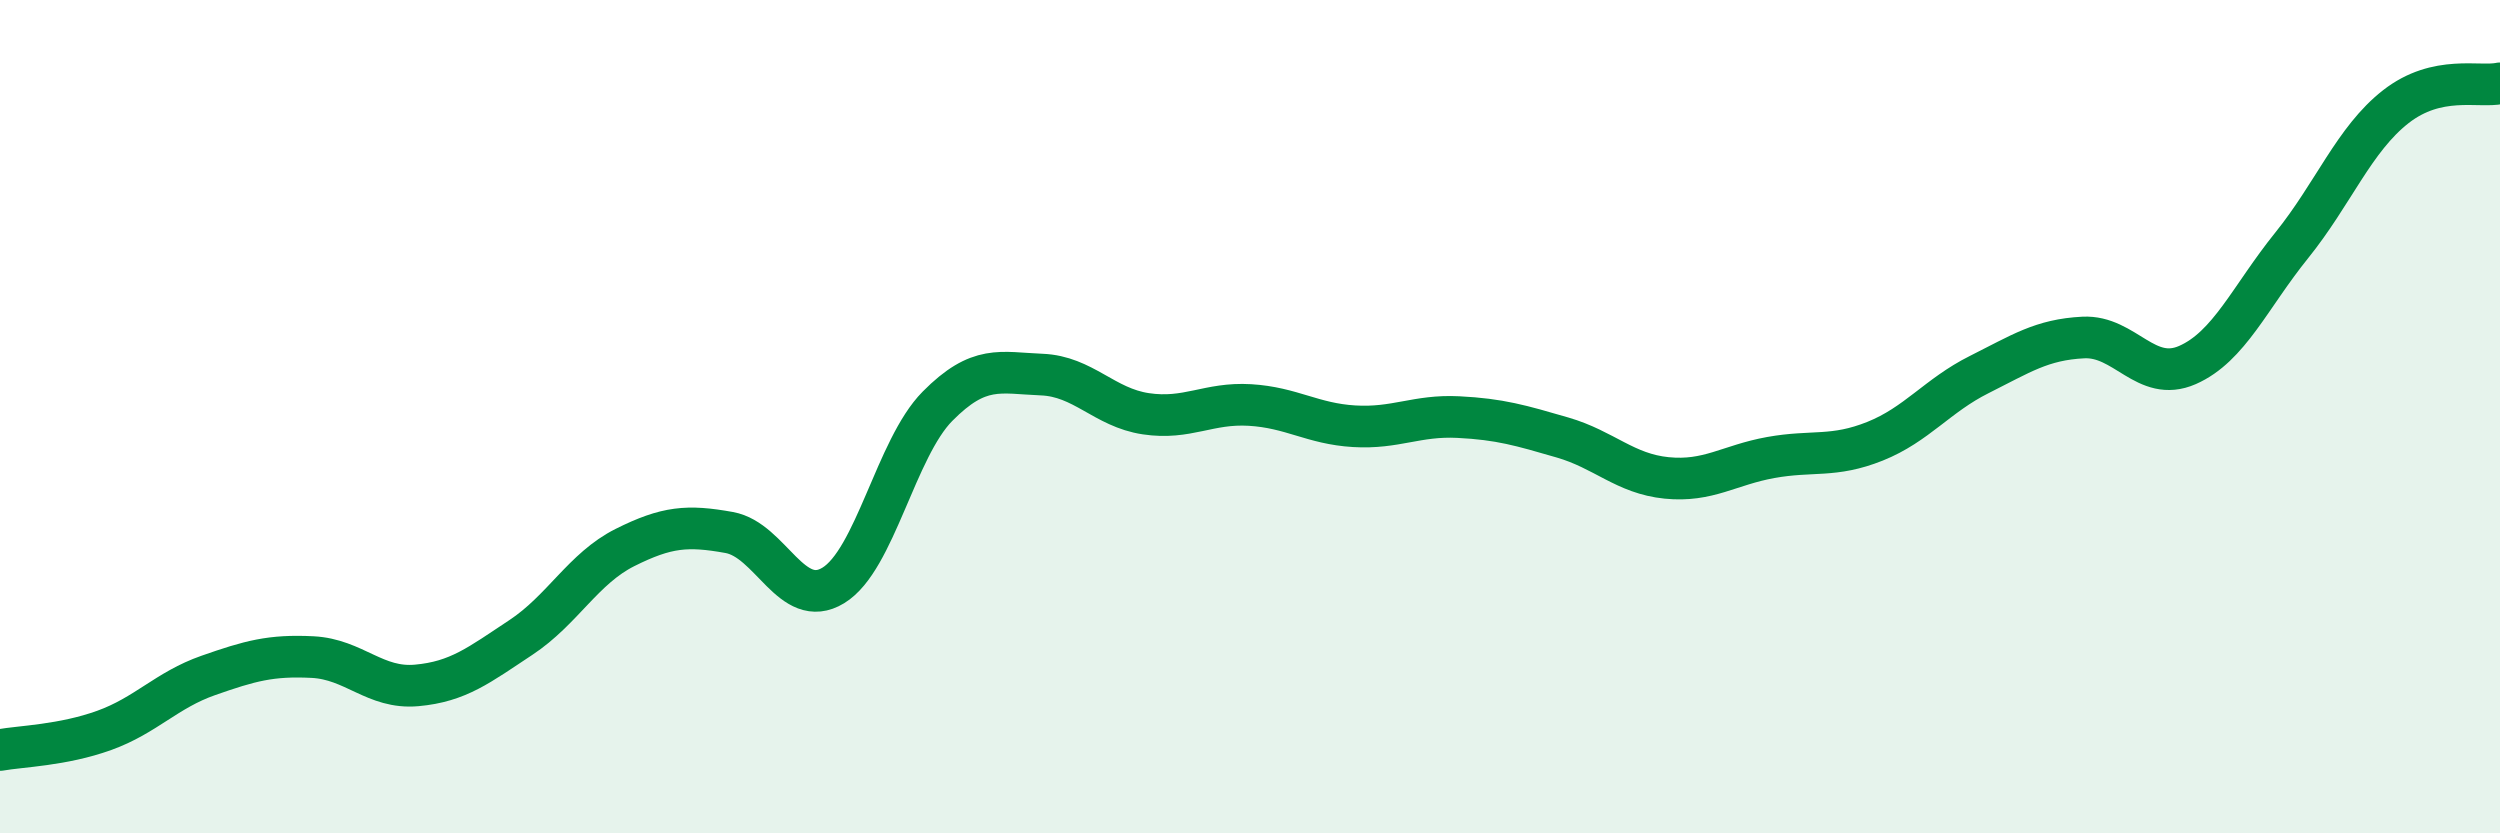 
    <svg width="60" height="20" viewBox="0 0 60 20" xmlns="http://www.w3.org/2000/svg">
      <path
        d="M 0,18 C 0.5,17.91 1.5,17.89 2.5,17.53 C 3.5,17.17 4,16.56 5,16.21 C 6,15.86 6.5,15.72 7.5,15.77 C 8.5,15.82 9,16.54 10,16.45 C 11,16.36 11.5,15.96 12.5,15.3 C 13.5,14.64 14,13.64 15,13.14 C 16,12.64 16.5,12.6 17.5,12.78 C 18.5,12.96 19,14.66 20,14.05 C 21,13.44 21.5,10.76 22.5,9.75 C 23.5,8.74 24,8.95 25,8.99 C 26,9.03 26.5,9.78 27.5,9.93 C 28.5,10.08 29,9.66 30,9.72 C 31,9.78 31.5,10.17 32.5,10.23 C 33.5,10.29 34,9.96 35,10.01 C 36,10.06 36.5,10.21 37.5,10.5 C 38.5,10.79 39,11.37 40,11.47 C 41,11.57 41.5,11.16 42.5,10.98 C 43.5,10.8 44,10.99 45,10.59 C 46,10.19 46.5,9.49 47.5,8.99 C 48.5,8.49 49,8.15 50,8.1 C 51,8.05 51.5,9.2 52.5,8.76 C 53.5,8.32 54,7.13 55,5.89 C 56,4.65 56.5,3.34 57.5,2.56 C 58.5,1.78 59.5,2.11 60,2L60 20L0 20Z"
        fill="#008740"
        opacity="0.1"
        stroke-linecap="round"
        stroke-linejoin="round"
      />
      <path
        d="M 0,18 C 0.5,17.91 1.5,17.89 2.5,17.53 C 3.5,17.17 4,16.56 5,16.21 C 6,15.86 6.5,15.72 7.5,15.77 C 8.5,15.82 9,16.54 10,16.45 C 11,16.36 11.5,15.96 12.5,15.3 C 13.5,14.64 14,13.64 15,13.14 C 16,12.64 16.5,12.6 17.5,12.78 C 18.5,12.96 19,14.66 20,14.05 C 21,13.44 21.5,10.76 22.5,9.75 C 23.5,8.74 24,8.95 25,8.99 C 26,9.03 26.5,9.78 27.5,9.93 C 28.5,10.08 29,9.66 30,9.72 C 31,9.78 31.5,10.17 32.5,10.23 C 33.5,10.29 34,9.96 35,10.01 C 36,10.06 36.5,10.21 37.5,10.5 C 38.5,10.79 39,11.37 40,11.47 C 41,11.57 41.5,11.16 42.5,10.98 C 43.5,10.8 44,10.99 45,10.59 C 46,10.19 46.5,9.49 47.5,8.99 C 48.5,8.49 49,8.15 50,8.1 C 51,8.05 51.5,9.2 52.5,8.76 C 53.5,8.32 54,7.13 55,5.89 C 56,4.65 56.5,3.34 57.5,2.56 C 58.5,1.78 59.5,2.11 60,2"
        stroke="#008740"
        stroke-width="1"
        fill="none"
        stroke-linecap="round"
        stroke-linejoin="round"
      />
    </svg>
  